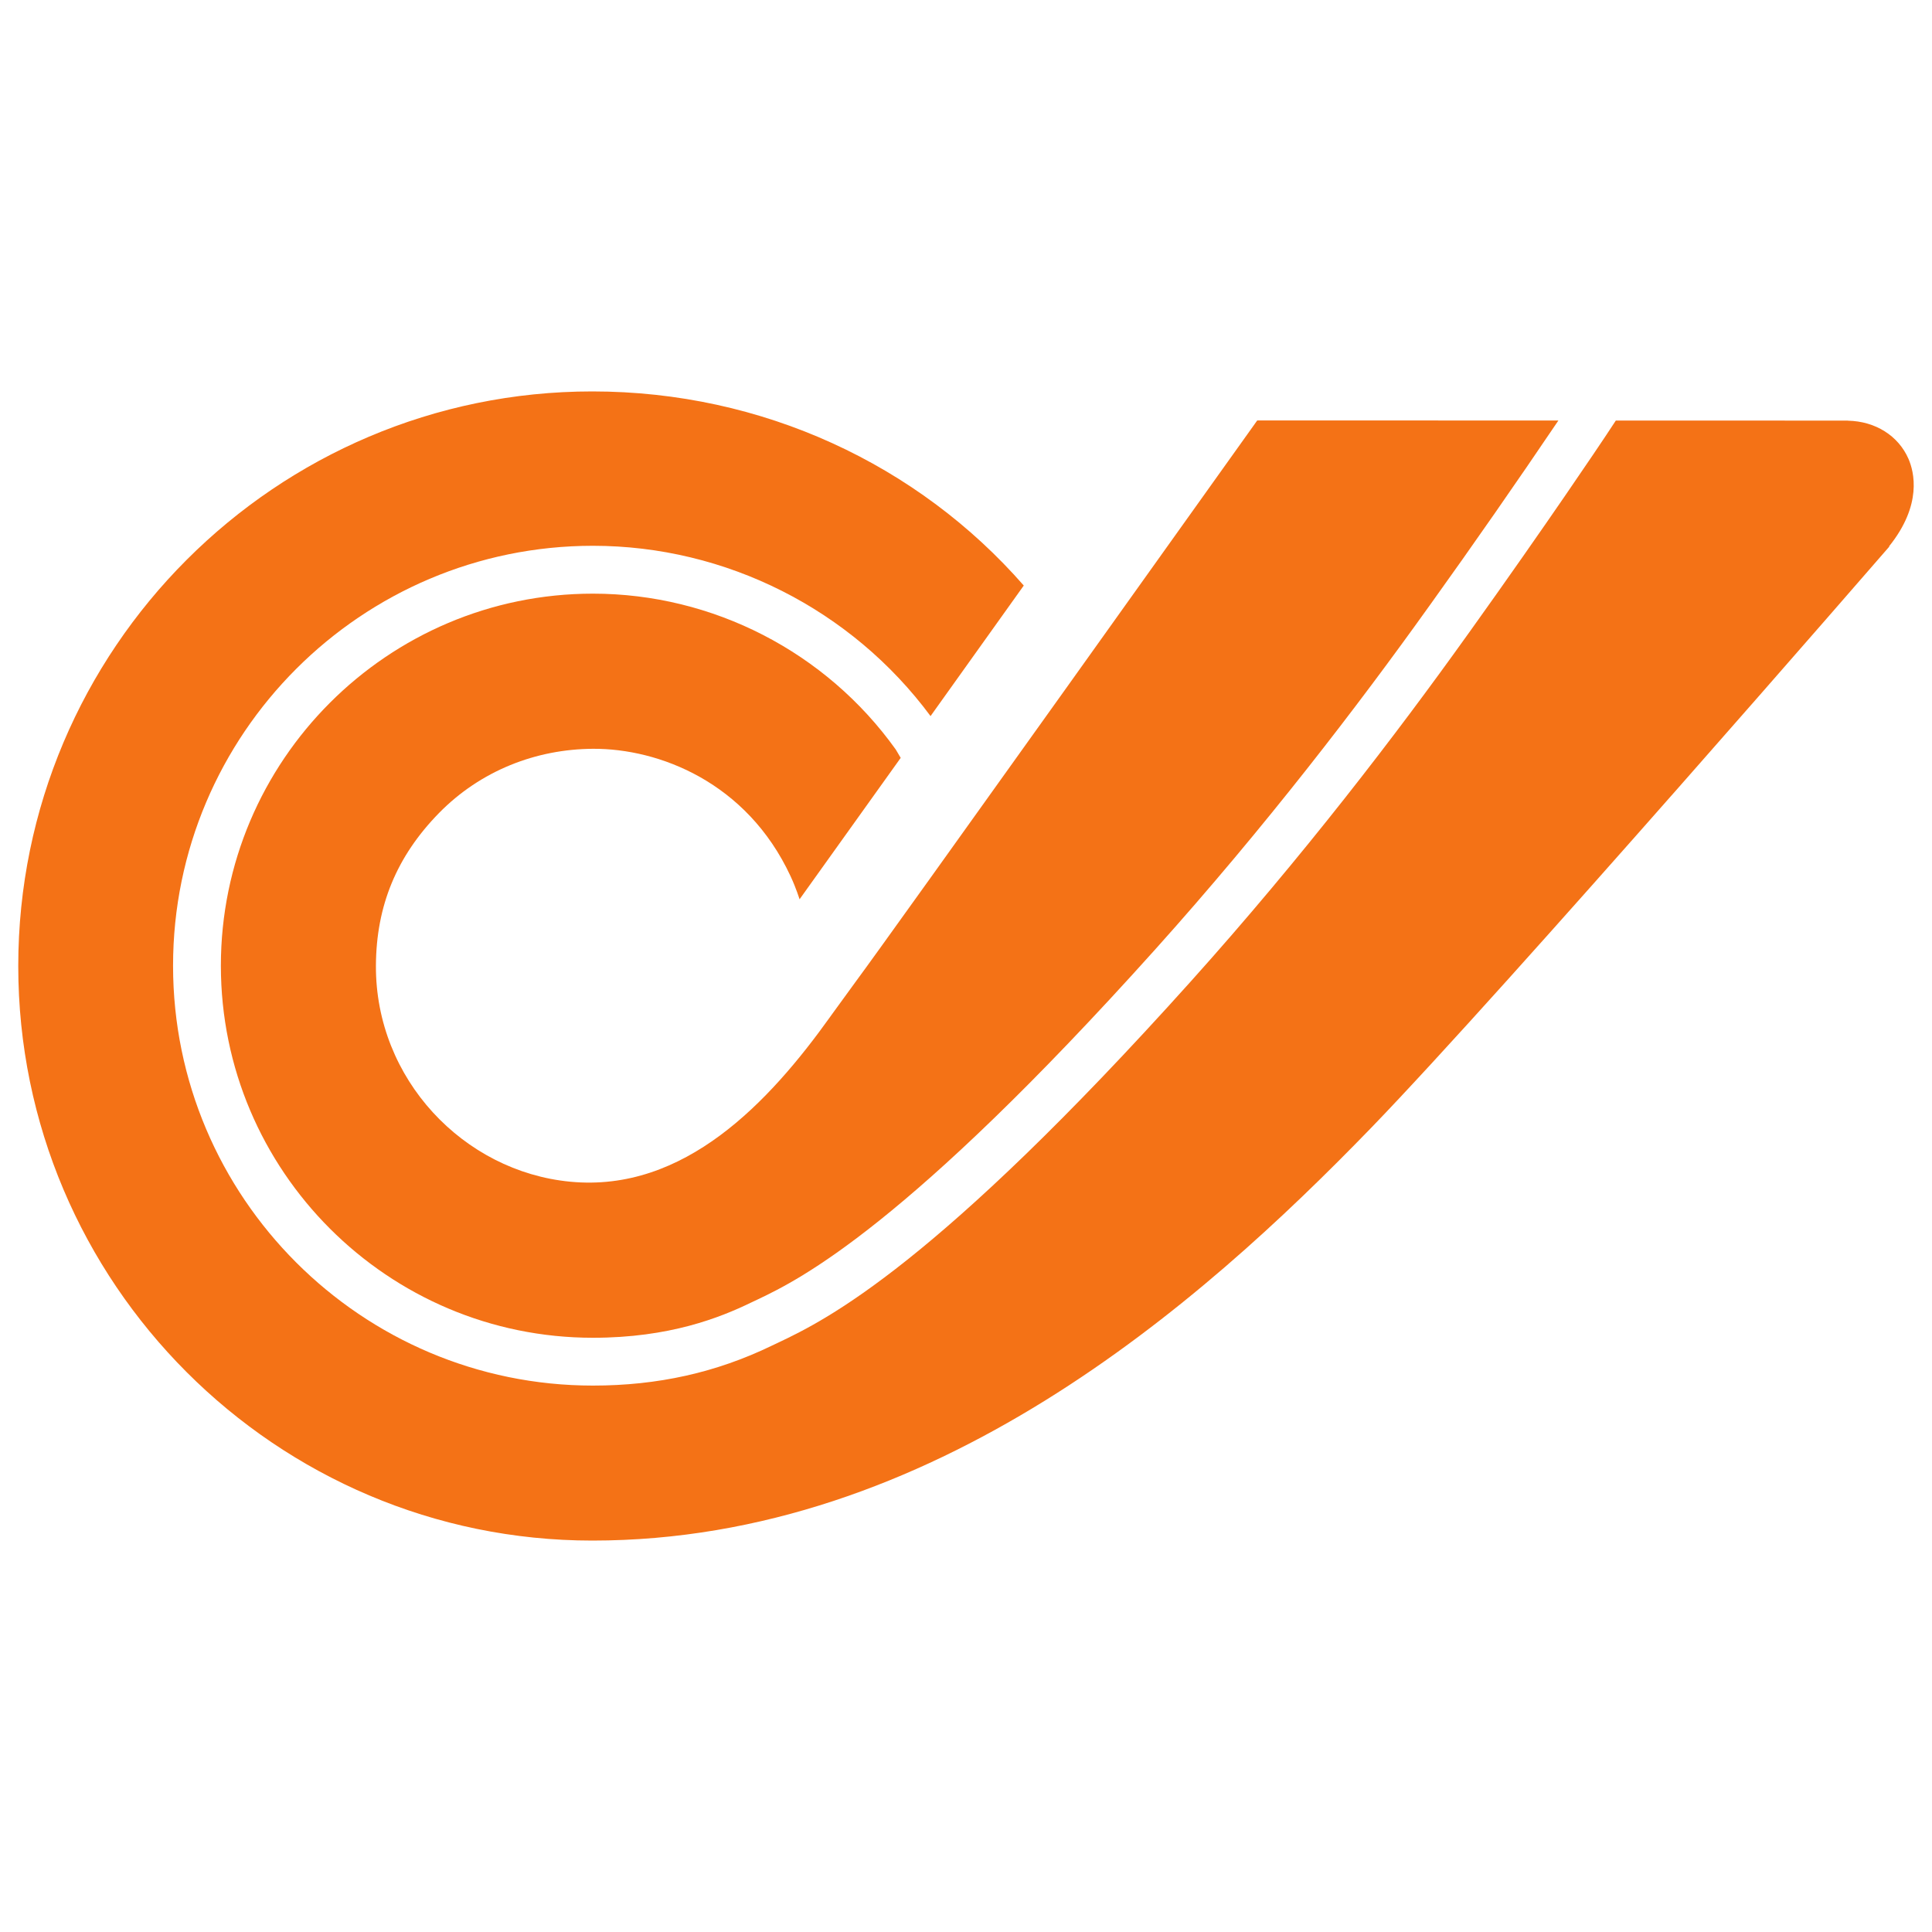 <svg width="40" height="40" viewBox="0 0 40 40" fill="none" xmlns="http://www.w3.org/2000/svg">
<path d="M39.513 9.5C39.304 9.02 38.825 8.721 38.259 8.71V8.708H38.227L33.454 8.707L33.234 9.04C33.125 9.204 32.043 10.822 30.418 13.094L30.376 13.152C28.917 15.193 26.977 17.732 24.649 20.325C19.379 26.192 17.129 27.317 16.114 27.797C16.067 27.819 16.023 27.84 15.983 27.859C14.832 28.417 13.62 28.687 12.276 28.687C7.482 28.687 3.583 24.787 3.583 19.994C3.583 15.2 7.482 11.3 12.275 11.3C15.029 11.3 17.629 12.616 19.266 14.826L21.196 12.123C19.012 9.624 15.793 8.104 12.263 8.104C5.71 8.104 0.378 13.439 0.378 20C0.378 26.559 5.71 31.896 12.263 31.896C19.303 31.896 24.835 27.019 28.386 23.353C31.174 20.471 39.037 11.408 39.116 11.317L39.111 11.312C39.804 10.45 39.629 9.767 39.513 9.5Z" fill="#F47216"/>
<path d="M17.191 21.048C15.925 22.819 14.171 24.692 11.807 24.466C9.597 24.255 7.772 22.34 7.783 19.993C7.789 18.756 8.211 17.731 9.087 16.835C9.948 15.956 11.097 15.509 12.278 15.503C13.64 15.496 15.46 16.192 16.366 18.137C16.486 18.395 16.554 18.619 16.554 18.619L18.648 15.691L18.546 15.518C17.101 13.497 14.758 12.291 12.276 12.291C8.028 12.291 4.573 15.746 4.573 19.994C4.573 24.241 8.028 27.697 12.276 27.697C13.862 27.697 14.905 27.281 15.551 26.968C15.594 26.947 15.641 26.925 15.691 26.902C16.568 26.486 18.775 25.383 23.912 19.663C26.203 17.111 28.126 14.596 29.57 12.576L29.612 12.518C30.514 11.26 31.398 9.989 32.265 8.706L26.042 8.705L26.029 8.706C25.952 8.814 18.353 19.47 17.74 20.292L17.191 21.047" fill="#F47216"/>
</svg>

